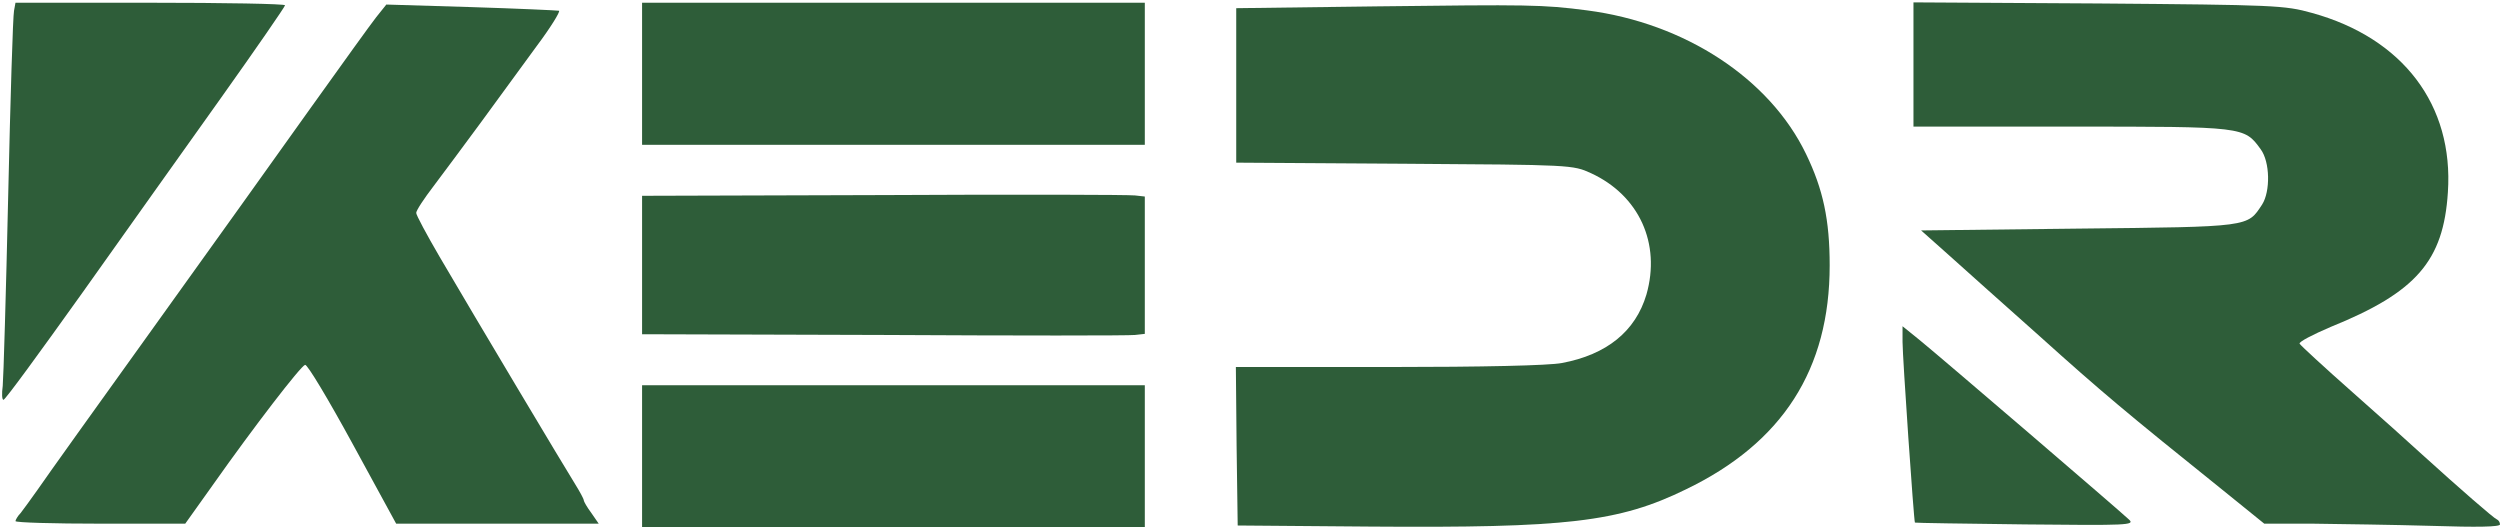 <?xml version="1.0" encoding="UTF-8"?> <svg xmlns="http://www.w3.org/2000/svg" width="915" height="193" viewBox="0 0 915 193" fill="none"><path d="M5.132 3.936C4.732 5.669 3.798 36.069 2.998 71.669C2.198 107.269 1.265 138.603 0.998 141.269C0.598 144.069 0.732 146.336 1.265 146.336C1.932 146.336 14.732 128.736 30.065 107.269C45.265 85.803 68.198 53.669 80.998 35.669C93.798 17.669 104.198 2.603 104.332 1.936C104.332 1.403 82.198 1.003 54.998 1.003H5.665L5.132 3.936Z" fill="#2E5D39"></path><path d="M137.664 6.331C135.664 8.864 125.131 23.531 114.064 38.997C103.131 54.331 77.131 90.731 56.331 119.664C35.531 148.597 16.464 175.264 13.931 178.997C11.397 182.597 8.464 186.597 7.531 187.797C6.464 188.864 5.664 190.331 5.664 190.731C5.664 191.264 19.664 191.664 36.731 191.664H67.797L78.064 177.264C92.731 156.464 110.064 133.931 111.664 133.531C112.464 133.264 120.197 146.197 128.997 162.331L144.997 191.664H182.064H219.131L216.464 187.797C214.864 185.664 213.664 183.531 213.664 183.131C213.664 182.597 212.197 179.931 210.464 177.131C206.864 171.397 174.197 116.731 160.864 93.931C156.197 85.931 152.331 78.731 152.331 77.931C152.331 76.997 155.264 72.597 158.731 68.064C162.197 63.531 169.931 52.997 176.064 44.731C182.064 36.464 191.264 23.931 196.331 16.997C201.531 10.064 205.131 4.197 204.597 3.931C203.931 3.797 189.531 3.131 172.464 2.597L141.397 1.664L137.664 6.331Z" fill="#2E5D39"></path><path d="M235 27V53H327H419V27V1H327H235V27Z" fill="#2E5D39"></path><path d="M504.061 2.331L452.461 2.997V31.264V59.531L514.061 59.931C575.128 60.331 575.661 60.331 582.328 63.397C599.928 71.531 607.928 89.131 602.595 107.797C598.595 121.264 588.061 129.797 571.661 132.864C566.861 133.797 542.595 134.331 508.061 134.331H452.328L452.595 163.264L452.995 192.331L501.661 192.731C573.261 193.264 592.461 191.131 616.995 179.131C652.461 162.064 669.661 135.131 669.661 97.131C669.661 80.464 667.261 69.264 660.995 56.331C647.661 28.731 616.728 8.464 580.861 3.797C564.595 1.664 559.261 1.664 504.061 2.331Z" fill="#2E5D39"></path><path d="M700.328 23.536V46.336H758.061C821.395 46.336 821.395 46.336 827.395 54.603C830.861 59.269 830.995 70.069 827.928 74.869C822.461 83.136 823.928 83.003 760.728 83.669L703.128 84.336L712.861 93.003C718.195 97.803 733.261 111.269 746.461 123.003C769.128 143.403 778.195 151.003 813.395 179.269L828.728 191.669H846.861C856.861 191.803 876.195 192.069 890.061 192.469C906.595 193.003 914.995 192.869 914.995 191.936C914.995 191.136 914.461 190.336 913.795 190.069C912.728 189.669 900.595 179.136 886.328 166.203C882.728 162.869 871.261 152.603 860.995 143.536C850.728 134.469 842.061 126.469 841.661 125.803C841.261 125.136 846.461 122.469 852.995 119.669C884.328 107.003 894.328 95.536 895.928 70.336C898.061 38.469 879.528 13.936 846.195 4.736C836.195 1.936 832.595 1.803 768.061 1.269L700.328 0.869V23.536Z" fill="#2E5D39"></path><path d="M323.4 71.397L235 71.663V96.997V122.33L323.4 122.597C371.933 122.864 413.267 122.864 415.4 122.597L419 122.197V96.997V71.93L415.4 71.53C413.267 71.263 371.933 71.13 323.4 71.397Z" fill="#2E5D39"></path><path d="M696.328 125.136C696.328 130.603 700.461 190.736 700.861 191.269C700.995 191.403 719.128 191.669 741.261 191.936C778.728 192.336 781.395 192.203 779.261 190.203C776.061 187.136 710.461 130.869 702.595 124.469L696.328 119.403V125.136Z" fill="#2E5D39"></path><path d="M235 167V193H327H419V167V141H327H235V167Z" fill="#2E5D39"></path></svg> 